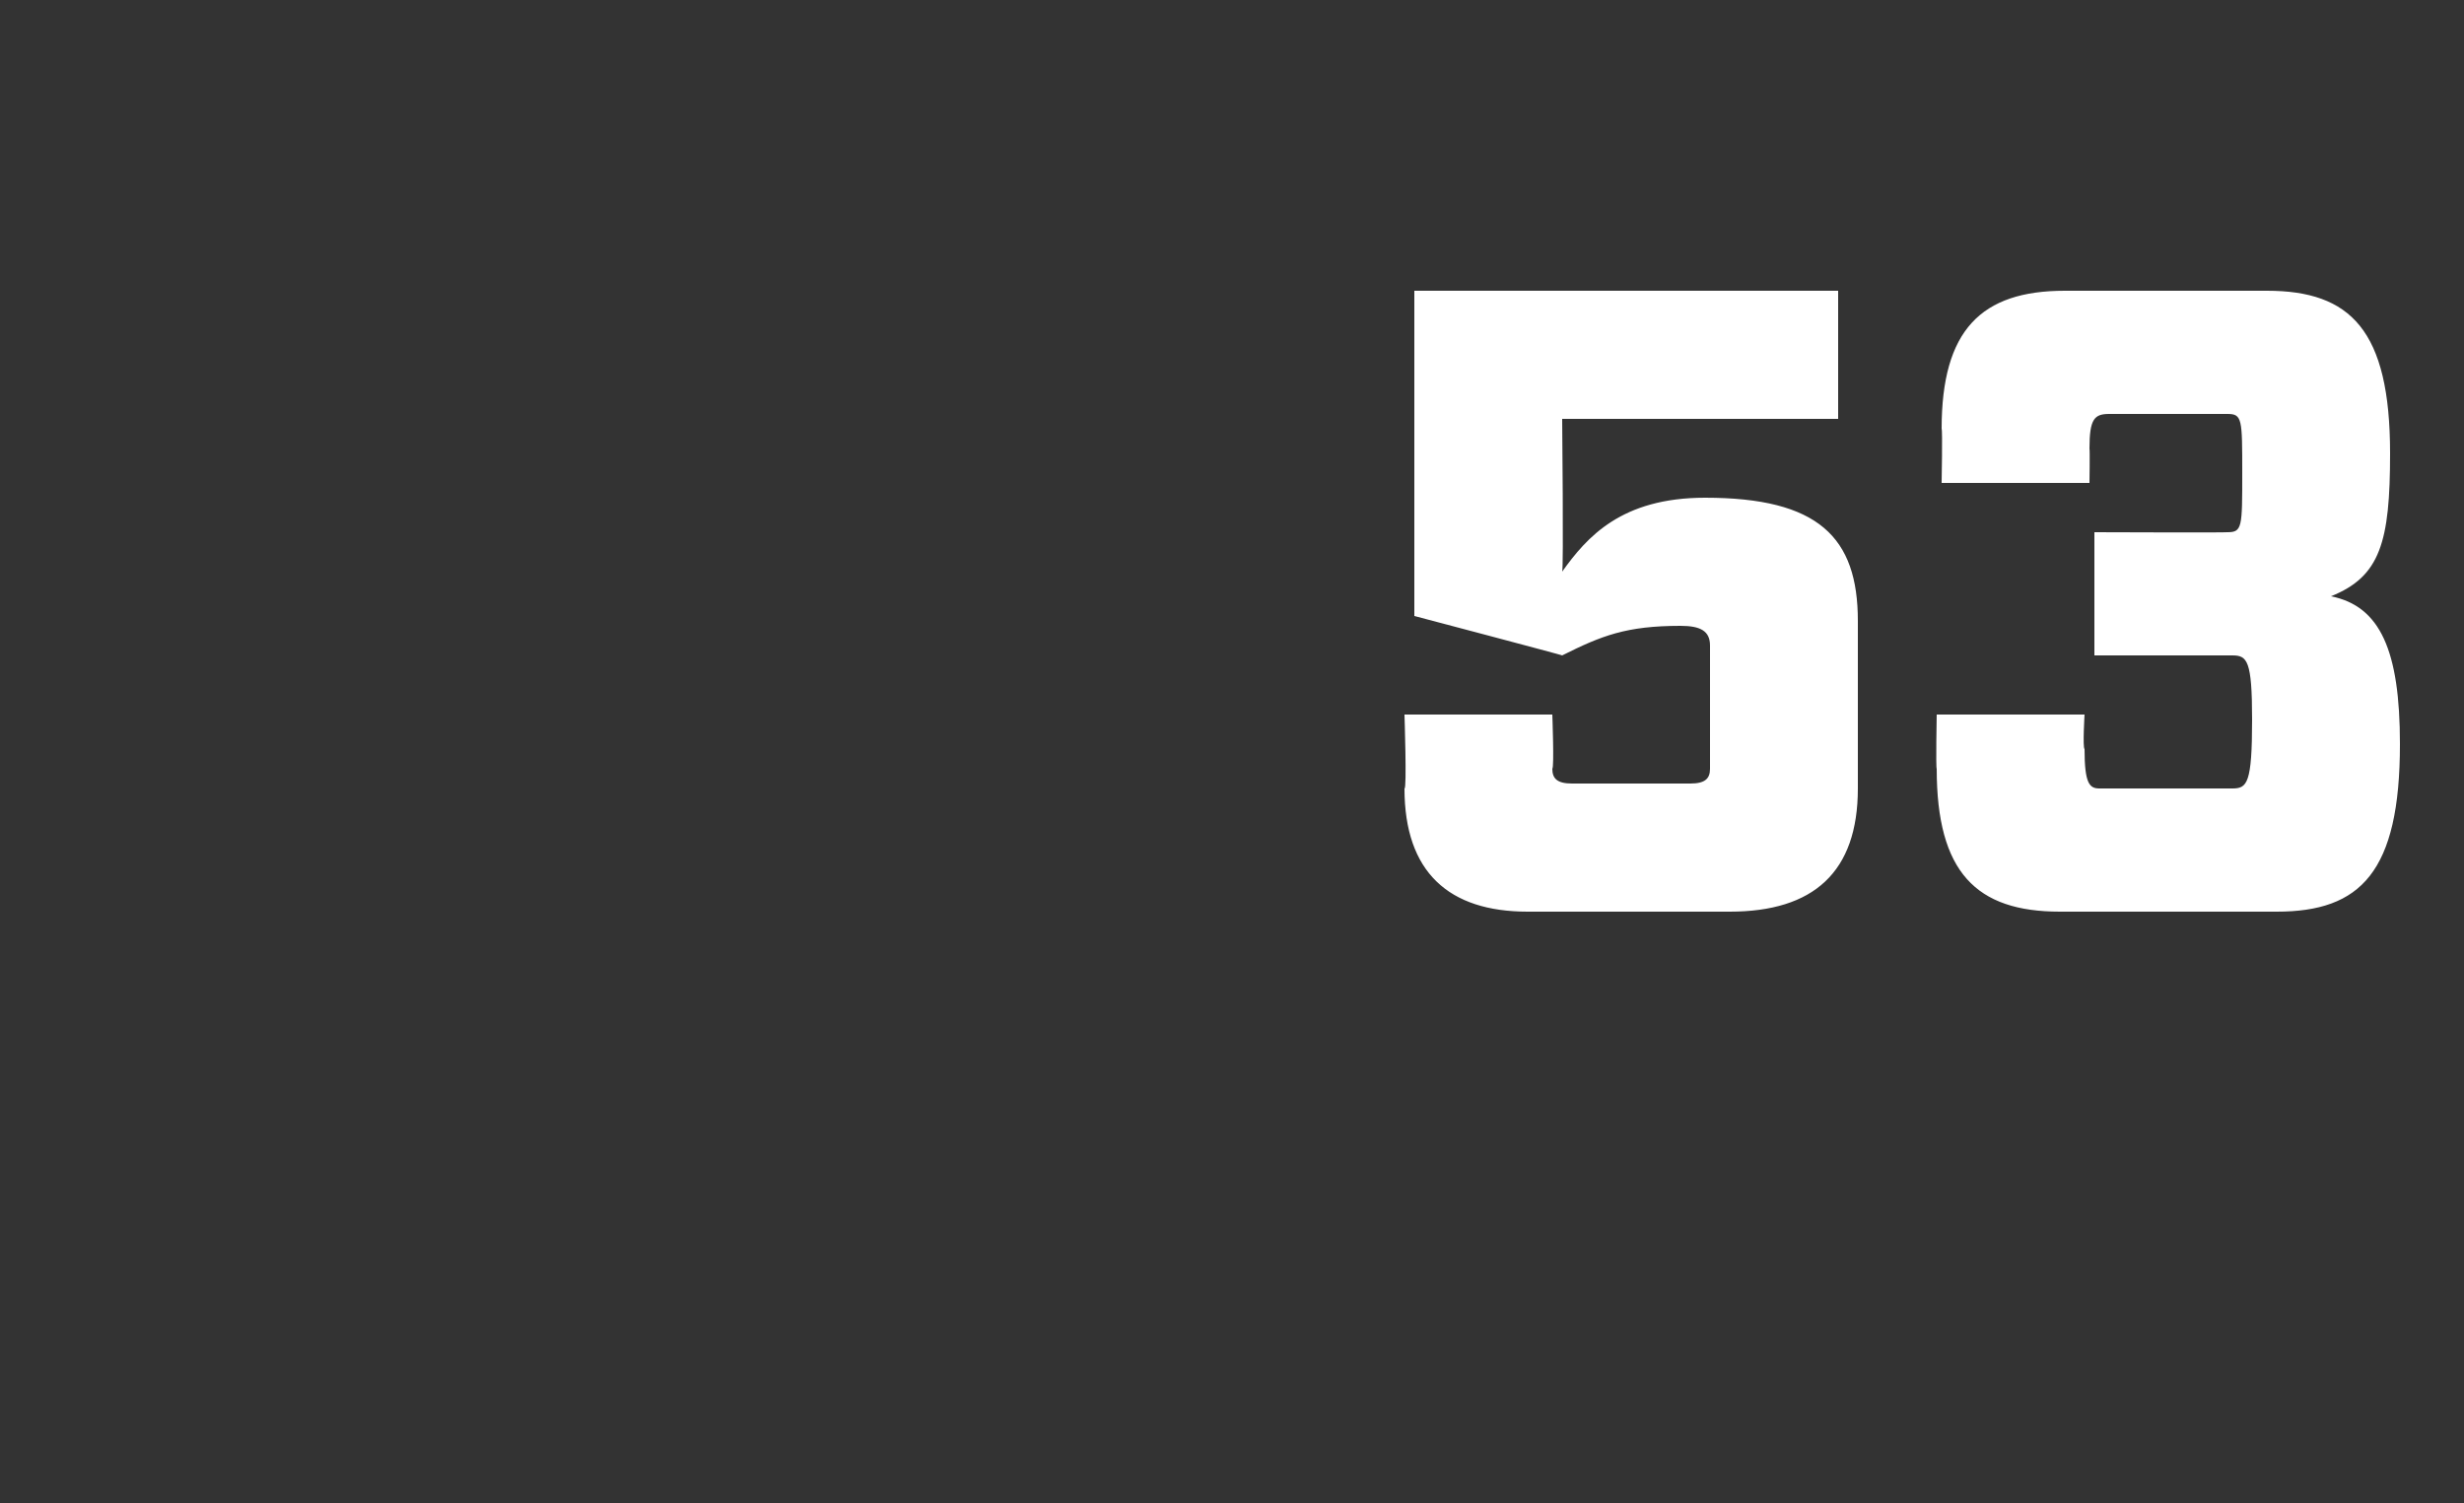 <?xml version="1.0" standalone="no"?><!DOCTYPE svg PUBLIC "-//W3C//DTD SVG 1.1//EN" "http://www.w3.org/Graphics/SVG/1.1/DTD/svg11.dtd"><svg xmlns="http://www.w3.org/2000/svg" version="1.1" width="50px" height="30.5px" viewBox="0 -5 50 30.5" style="top:-5px"><rect x="0" y="-5" width="50" height="30.5" fill="#333333" stroke="none"/><desc>53</desc><defs/><g id="Polygon88138"><path d="m31.7 6.6c.5-.7 1.2-1.5 2.9-1.5c2.3 0 3.1.8 3.1 2.5c0 0 0 3.4 0 3.4c0 1.7-.9 2.5-2.6 2.5c0 0-4.1 0-4.1 0c-1.6 0-2.5-.8-2.5-2.5c.05.02 0-1.5 0-1.5l3 0c0 0 .04 1.07 0 1.1c0 .2.1.3.4.3c0 0 2.4 0 2.4 0c.3 0 .4-.1.4-.3c0 0 0-2.5 0-2.5c0-.3-.2-.4-.6-.4c-1.1 0-1.6.2-2.4.6c.03 0-3-.8-3-.8l0-6.6l8.6 0l0 2.6l-5.6 0c0 0 .03 3.05 0 3.1zm10.6 3.6c0 .7.1.8.3.8c0 0 2.7 0 2.7 0c.3 0 .4-.1.4-1.4c0-1.2-.1-1.3-.4-1.3c.04 0-2.8 0-2.8 0l0-2.5c0 0 2.7.01 2.7 0c.3 0 .3-.1.3-1.2c0-1.1 0-1.2-.3-1.2c0 0-2.4 0-2.4 0c-.3 0-.4.1-.4.7c.01.04 0 .7 0 .7l-3 0c0 0 .02-1.07 0-1.1c0-2 .8-2.8 2.5-2.8c0 0 4.1 0 4.1 0c1.7 0 2.5.8 2.5 3.3c0 1.8-.2 2.5-1.2 2.9c1 .2 1.4 1.1 1.4 3c0 2.6-.8 3.4-2.5 3.4c0 0-4.4 0-4.4 0c-1.7 0-2.5-.8-2.5-2.9c-.02-.02 0-1.1 0-1.1l3 0c0 0-.04.67 0 .7z" stroke="none" fill="#fff"/></g></svg>